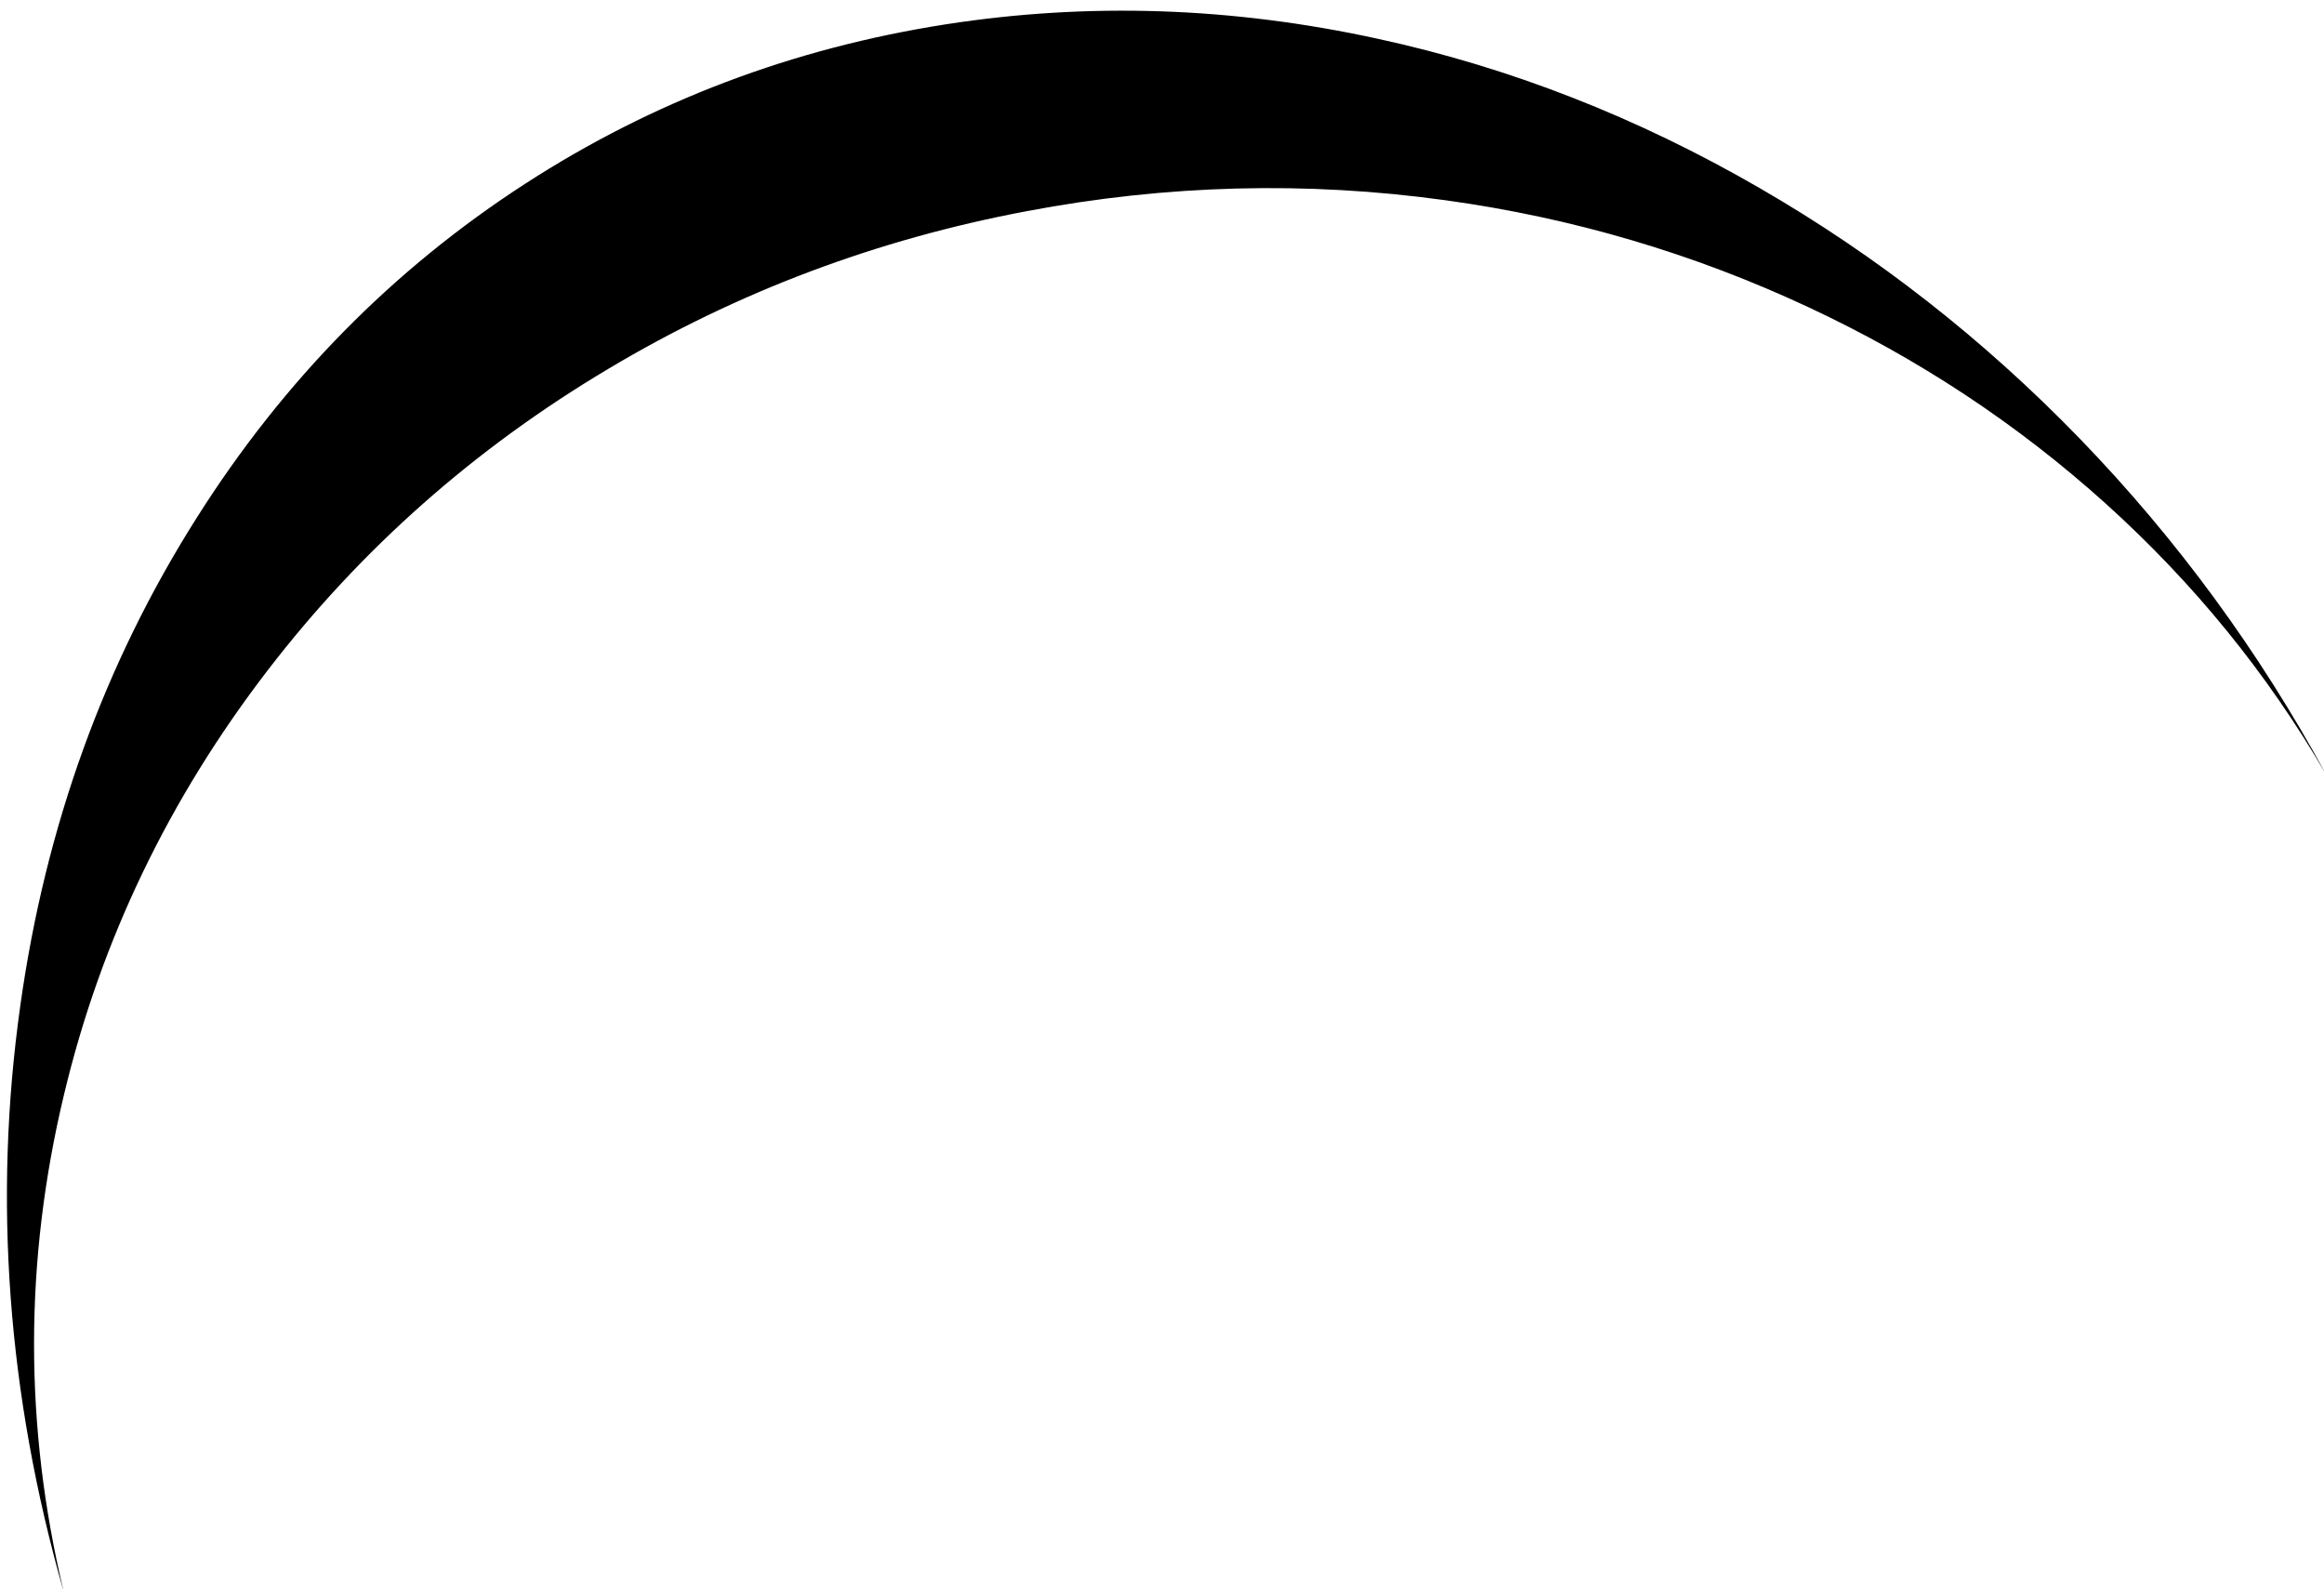 <?xml version="1.0" encoding="UTF-8" standalone="no"?>
<svg xmlns:xlink="http://www.w3.org/1999/xlink" height="242.0px" width="354.0px" xmlns="http://www.w3.org/2000/svg">
  <g transform="matrix(1.0, 0.0, 0.0, 1.0, 0.0, 0.0)">
    <path d="M156.45 32.15 Q188.4 26.1 220.2 30.5 249.2 34.5 275.5 46.8 300.55 58.5 320.7 76.65 340.9 94.85 354.35 118.0 338.95 89.7 316.8 66.8 294.8 44.1 268.05 28.65 240.05 12.45 209.85 5.9 176.65 -1.35 144.1 3.7 109.1 9.15 80.05 27.95 49.8 47.5 30.0 78.8 8.85 112.15 3.1 153.1 -3.15 197.4 9.7 242.4 0.65 204.65 9.75 166.7 18.15 131.5 40.8 102.05 62.1 74.35 92.7 56.15 122.1 38.6 156.45 32.15" fill="#000000" fill-rule="evenodd" stroke="none"/>
  </g>
</svg>
